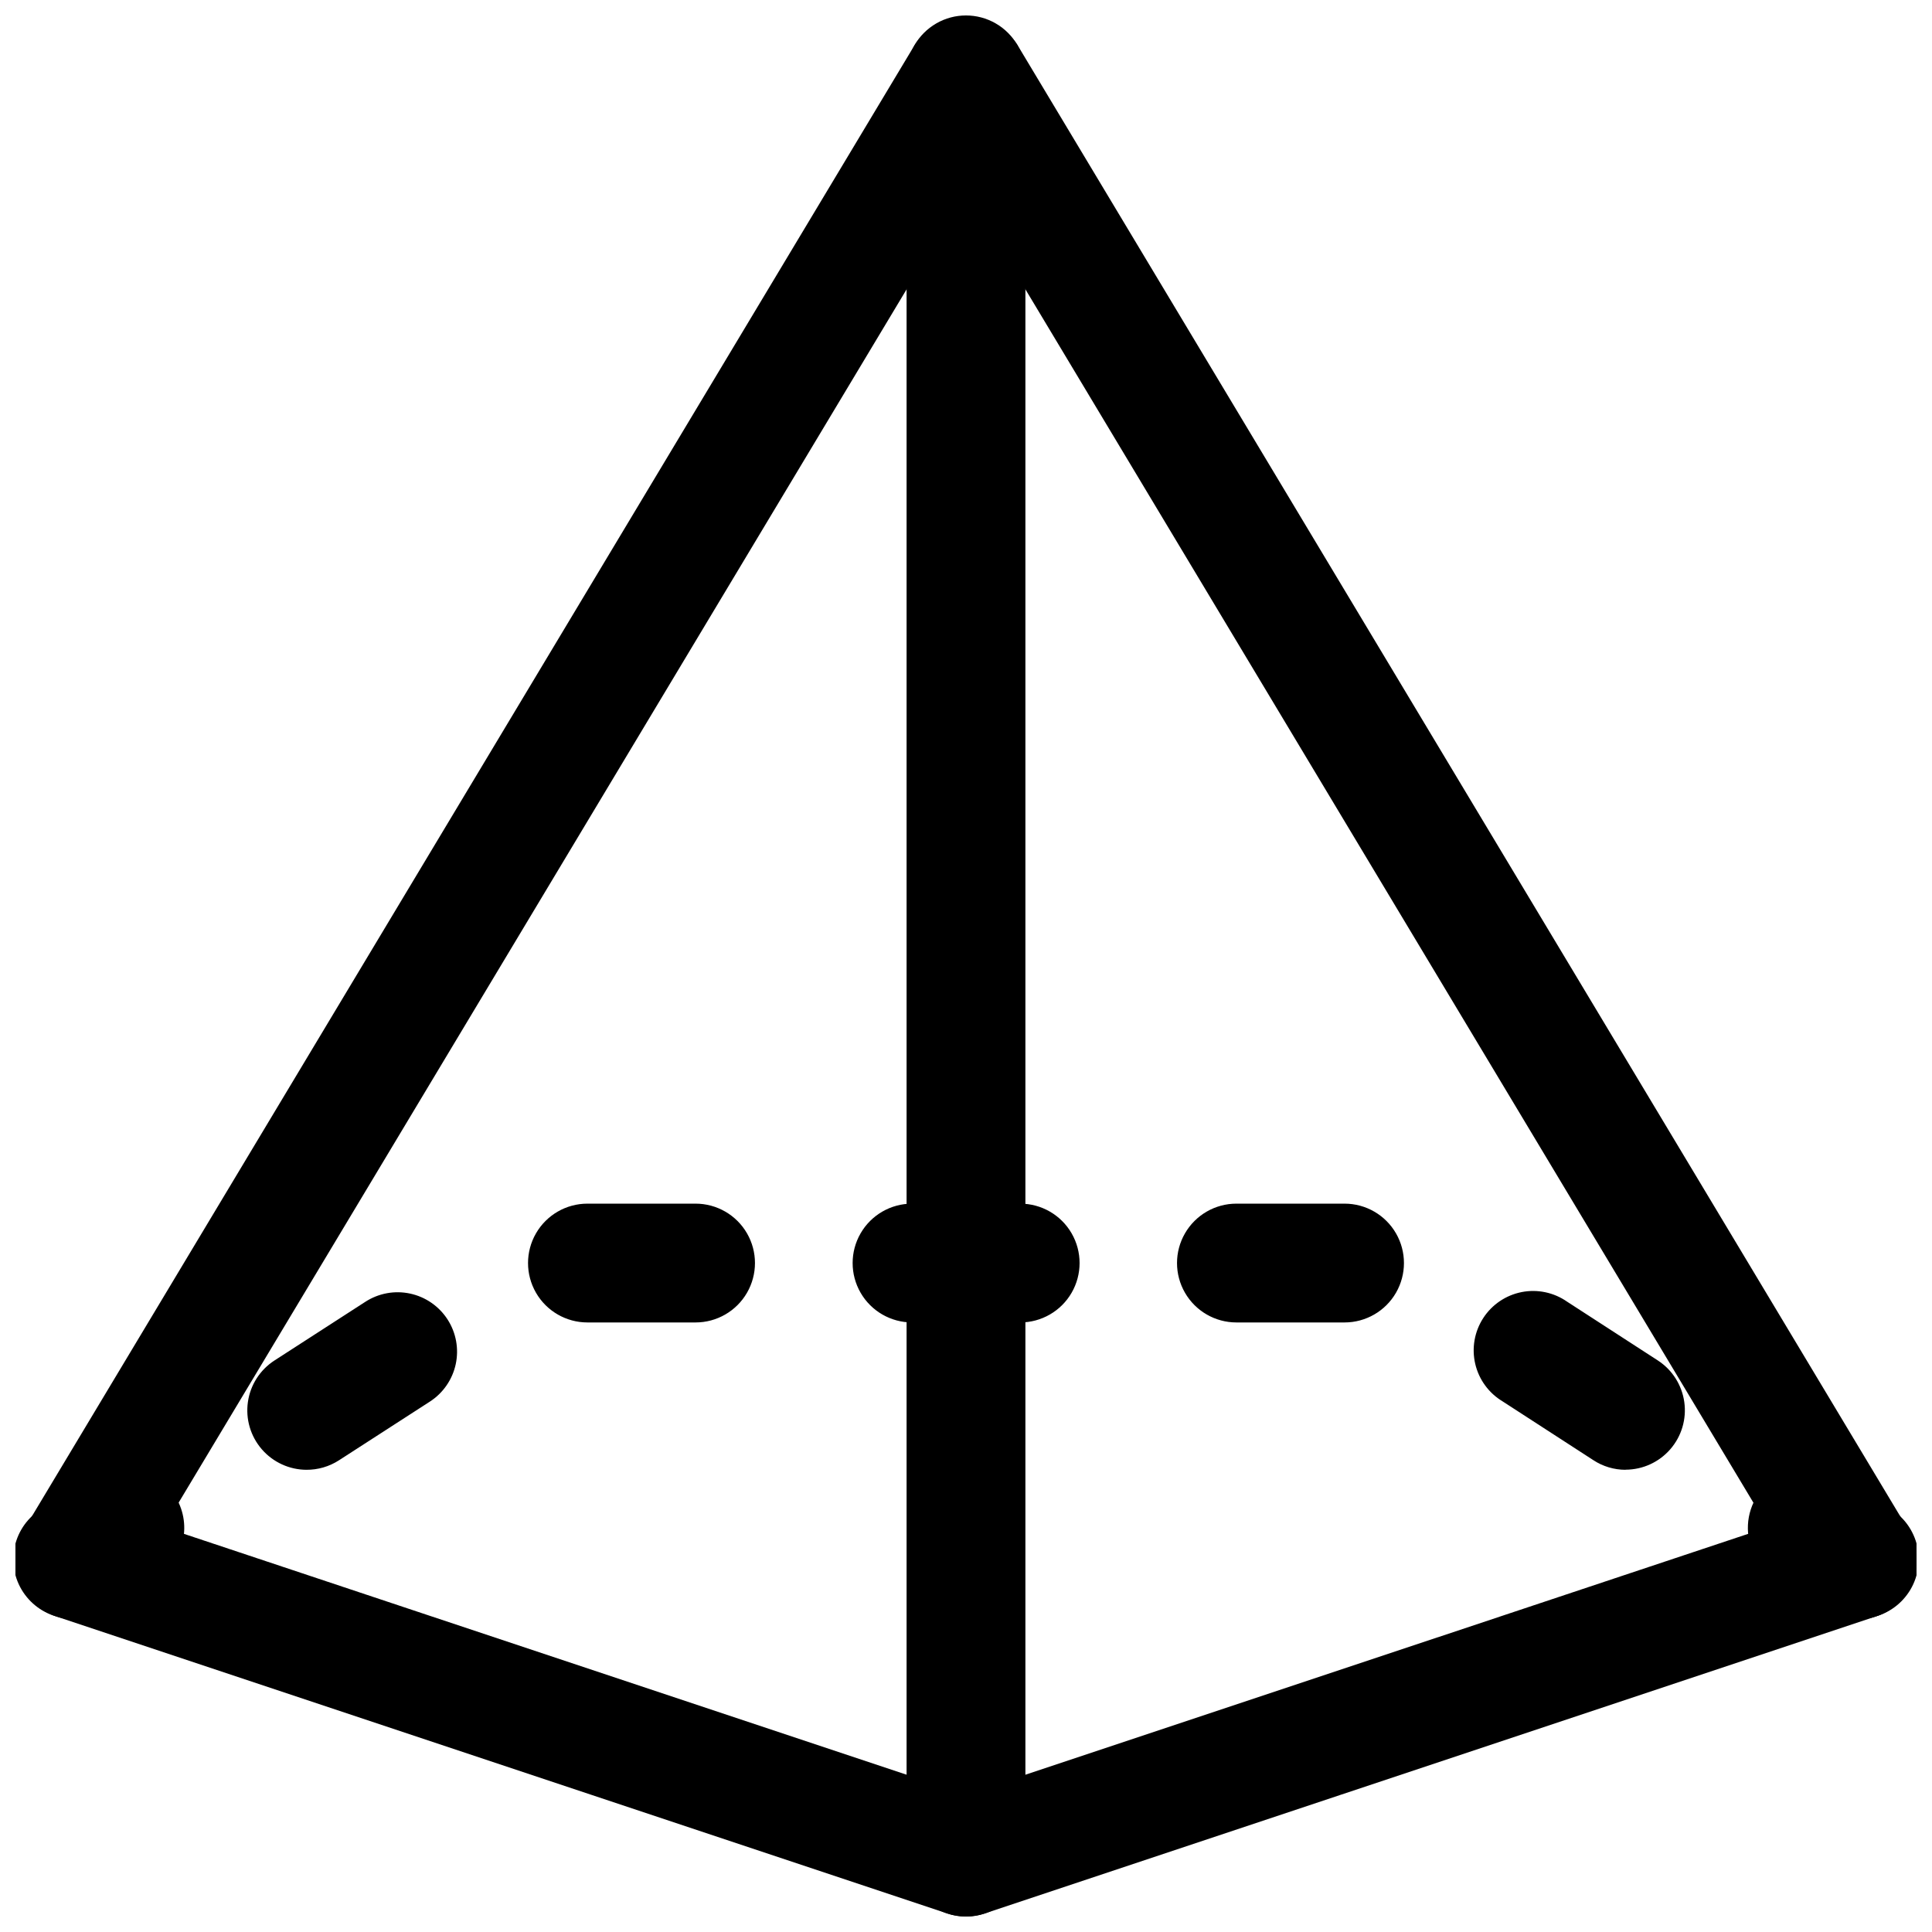<?xml version="1.0" encoding="UTF-8"?>
<!-- Uploaded to: SVG Find, www.svgrepo.com, Generator: SVG Find Mixer Tools -->
<svg width="800px" height="800px" version="1.1" viewBox="144 144 512 512" xmlns="http://www.w3.org/2000/svg">
 <defs>
  <clipPath id="e">
   <path d="m148.09 541h503.81v110.9h-503.81z"/>
  </clipPath>
  <clipPath id="d">
   <path d="m148.09 533h44.906v41h-44.906z"/>
  </clipPath>
  <clipPath id="c">
   <path d="m607 533h44.902v41h-44.902z"/>
  </clipPath>
  <clipPath id="b">
   <path d="m148.09 148.09h503.81v425.91h-503.81z"/>
  </clipPath>
  <clipPath id="a">
   <path d="m384 148.09h32v503.81h-32z"/>
  </clipPath>
 </defs>
 <g clip-path="url(#e)">
  <path d="m400 651.9c-1.691-0.004-3.371-0.281-4.977-0.816l-236.16-78.719v-0.004c-4.109-1.195-7.551-4.016-9.539-7.805-1.984-3.793-2.344-8.227-0.988-12.289 1.352-4.059 4.301-7.391 8.164-9.234 3.863-1.84 8.309-2.027 12.312-0.523l231.19 77.055 231.19-77.051-0.004-0.004c4.008-1.504 8.453-1.316 12.316 0.523 3.863 1.844 6.809 5.176 8.164 9.234 1.352 4.062 0.992 8.496-0.992 12.289-1.984 3.789-5.43 6.609-9.539 7.805l-236.16 78.719v0.004c-1.602 0.535-3.281 0.812-4.973 0.816z"/>
 </g>
 <g clip-path="url(#d)">
  <path d="m163.84 573.18c-4.559-0.004-8.895-1.984-11.883-5.43-2.988-3.445-4.336-8.02-3.691-12.535 0.641-4.516 3.211-8.531 7.043-11.004l13.227-8.535c3.504-2.266 7.769-3.047 11.855-2.172 4.082 0.879 7.648 3.34 9.918 6.848 2.266 3.508 3.047 7.773 2.172 11.855-0.879 4.086-3.34 7.652-6.848 9.918l-13.227 8.535c-2.551 1.648-5.527 2.523-8.566 2.519z"/>
 </g>
 <path d="m574.79 533.51c-3.031 0-6-0.887-8.535-2.551l-24.059-15.586h0.004c-3.664-2.195-6.281-5.781-7.25-9.941-0.969-4.16-0.203-8.535 2.117-12.121 2.32-3.586 6-6.074 10.191-6.898 4.191-0.82 8.535 0.098 12.039 2.543l24.059 15.586c3.809 2.481 6.363 6.492 6.996 10.996 0.637 4.504-0.707 9.062-3.688 12.504-2.977 3.438-7.293 5.422-11.844 5.438zm-349.52 0c-4.559-0.004-8.895-1.984-11.883-5.43s-4.336-8.02-3.691-12.535c0.641-4.516 3.211-8.527 7.043-11.004l24.09-15.555c3.504-2.269 7.769-3.051 11.852-2.172 4.086 0.875 7.652 3.34 9.922 6.848 2.266 3.508 3.047 7.773 2.172 11.855-0.879 4.082-3.34 7.652-6.848 9.918l-24.09 15.555c-2.578 1.668-5.59 2.543-8.66 2.519zm275.05-39.047h-28.656c-5.625 0-10.82-3-13.633-7.871s-2.812-10.871 0-15.742 8.008-7.871 13.633-7.871h28.656c5.625 0 10.82 3 13.633 7.871s2.812 10.871 0 15.742-8.008 7.871-13.633 7.871zm-85.961 0h-28.656c-5.625 0-10.824-3-13.637-7.871s-2.812-10.871 0-15.742 8.012-7.871 13.637-7.871h28.652c5.625 0 10.824 3 13.637 7.871s2.812 10.871 0 15.742-8.012 7.871-13.637 7.871zm-86.027 0h-28.656c-5.625 0-10.82-3-13.633-7.871s-2.812-10.871 0-15.742 8.008-7.871 13.633-7.871h28.656c5.625 0 10.82 3 13.633 7.871s2.812 10.871 0 15.742-8.008 7.871-13.633 7.871z"/>
 <g clip-path="url(#c)">
  <path d="m636.16 573.18c-3.027-0.004-5.992-0.875-8.535-2.519l-13.227-8.535h0.004c-4.727-3.051-7.461-8.395-7.18-14.016 0.281-5.617 3.543-10.66 8.547-13.223 5.008-2.566 11.004-2.266 15.73 0.789l13.227 8.535h-0.004c3.832 2.473 6.402 6.488 7.047 11.004 0.641 4.516-0.707 9.09-3.695 12.535-2.988 3.445-7.324 5.426-11.883 5.43z"/>
 </g>
 <g clip-path="url(#b)">
  <path d="m636.16 573.18c-5.535 0-10.664-2.906-13.508-7.652l-222.65-371.09-222.65 371.09c-2.949 4.711-8.164 7.519-13.719 7.387-5.555-0.129-10.629-3.18-13.352-8.023-2.727-4.844-2.691-10.766 0.082-15.578l236.16-393.6h0.004c3.055-4.445 8.098-7.098 13.492-7.098 5.391 0 10.438 2.652 13.492 7.098l236.16 393.6c1.918 3.199 2.637 6.977 2.027 10.656-0.609 3.684-2.504 7.027-5.348 9.441-2.848 2.414-6.457 3.738-10.188 3.738z"/>
 </g>
 <g clip-path="url(#a)">
  <path d="m400 651.9c-4.176 0-8.18-1.656-11.133-4.609-2.953-2.953-4.613-6.957-4.613-11.133v-472.32c0-5.621 3-10.82 7.871-13.633s10.875-2.812 15.746 0 7.871 8.012 7.871 13.633v472.32c0 4.176-1.66 8.18-4.609 11.133-2.953 2.953-6.957 4.609-11.133 4.609z"/>
 </g>
</svg>